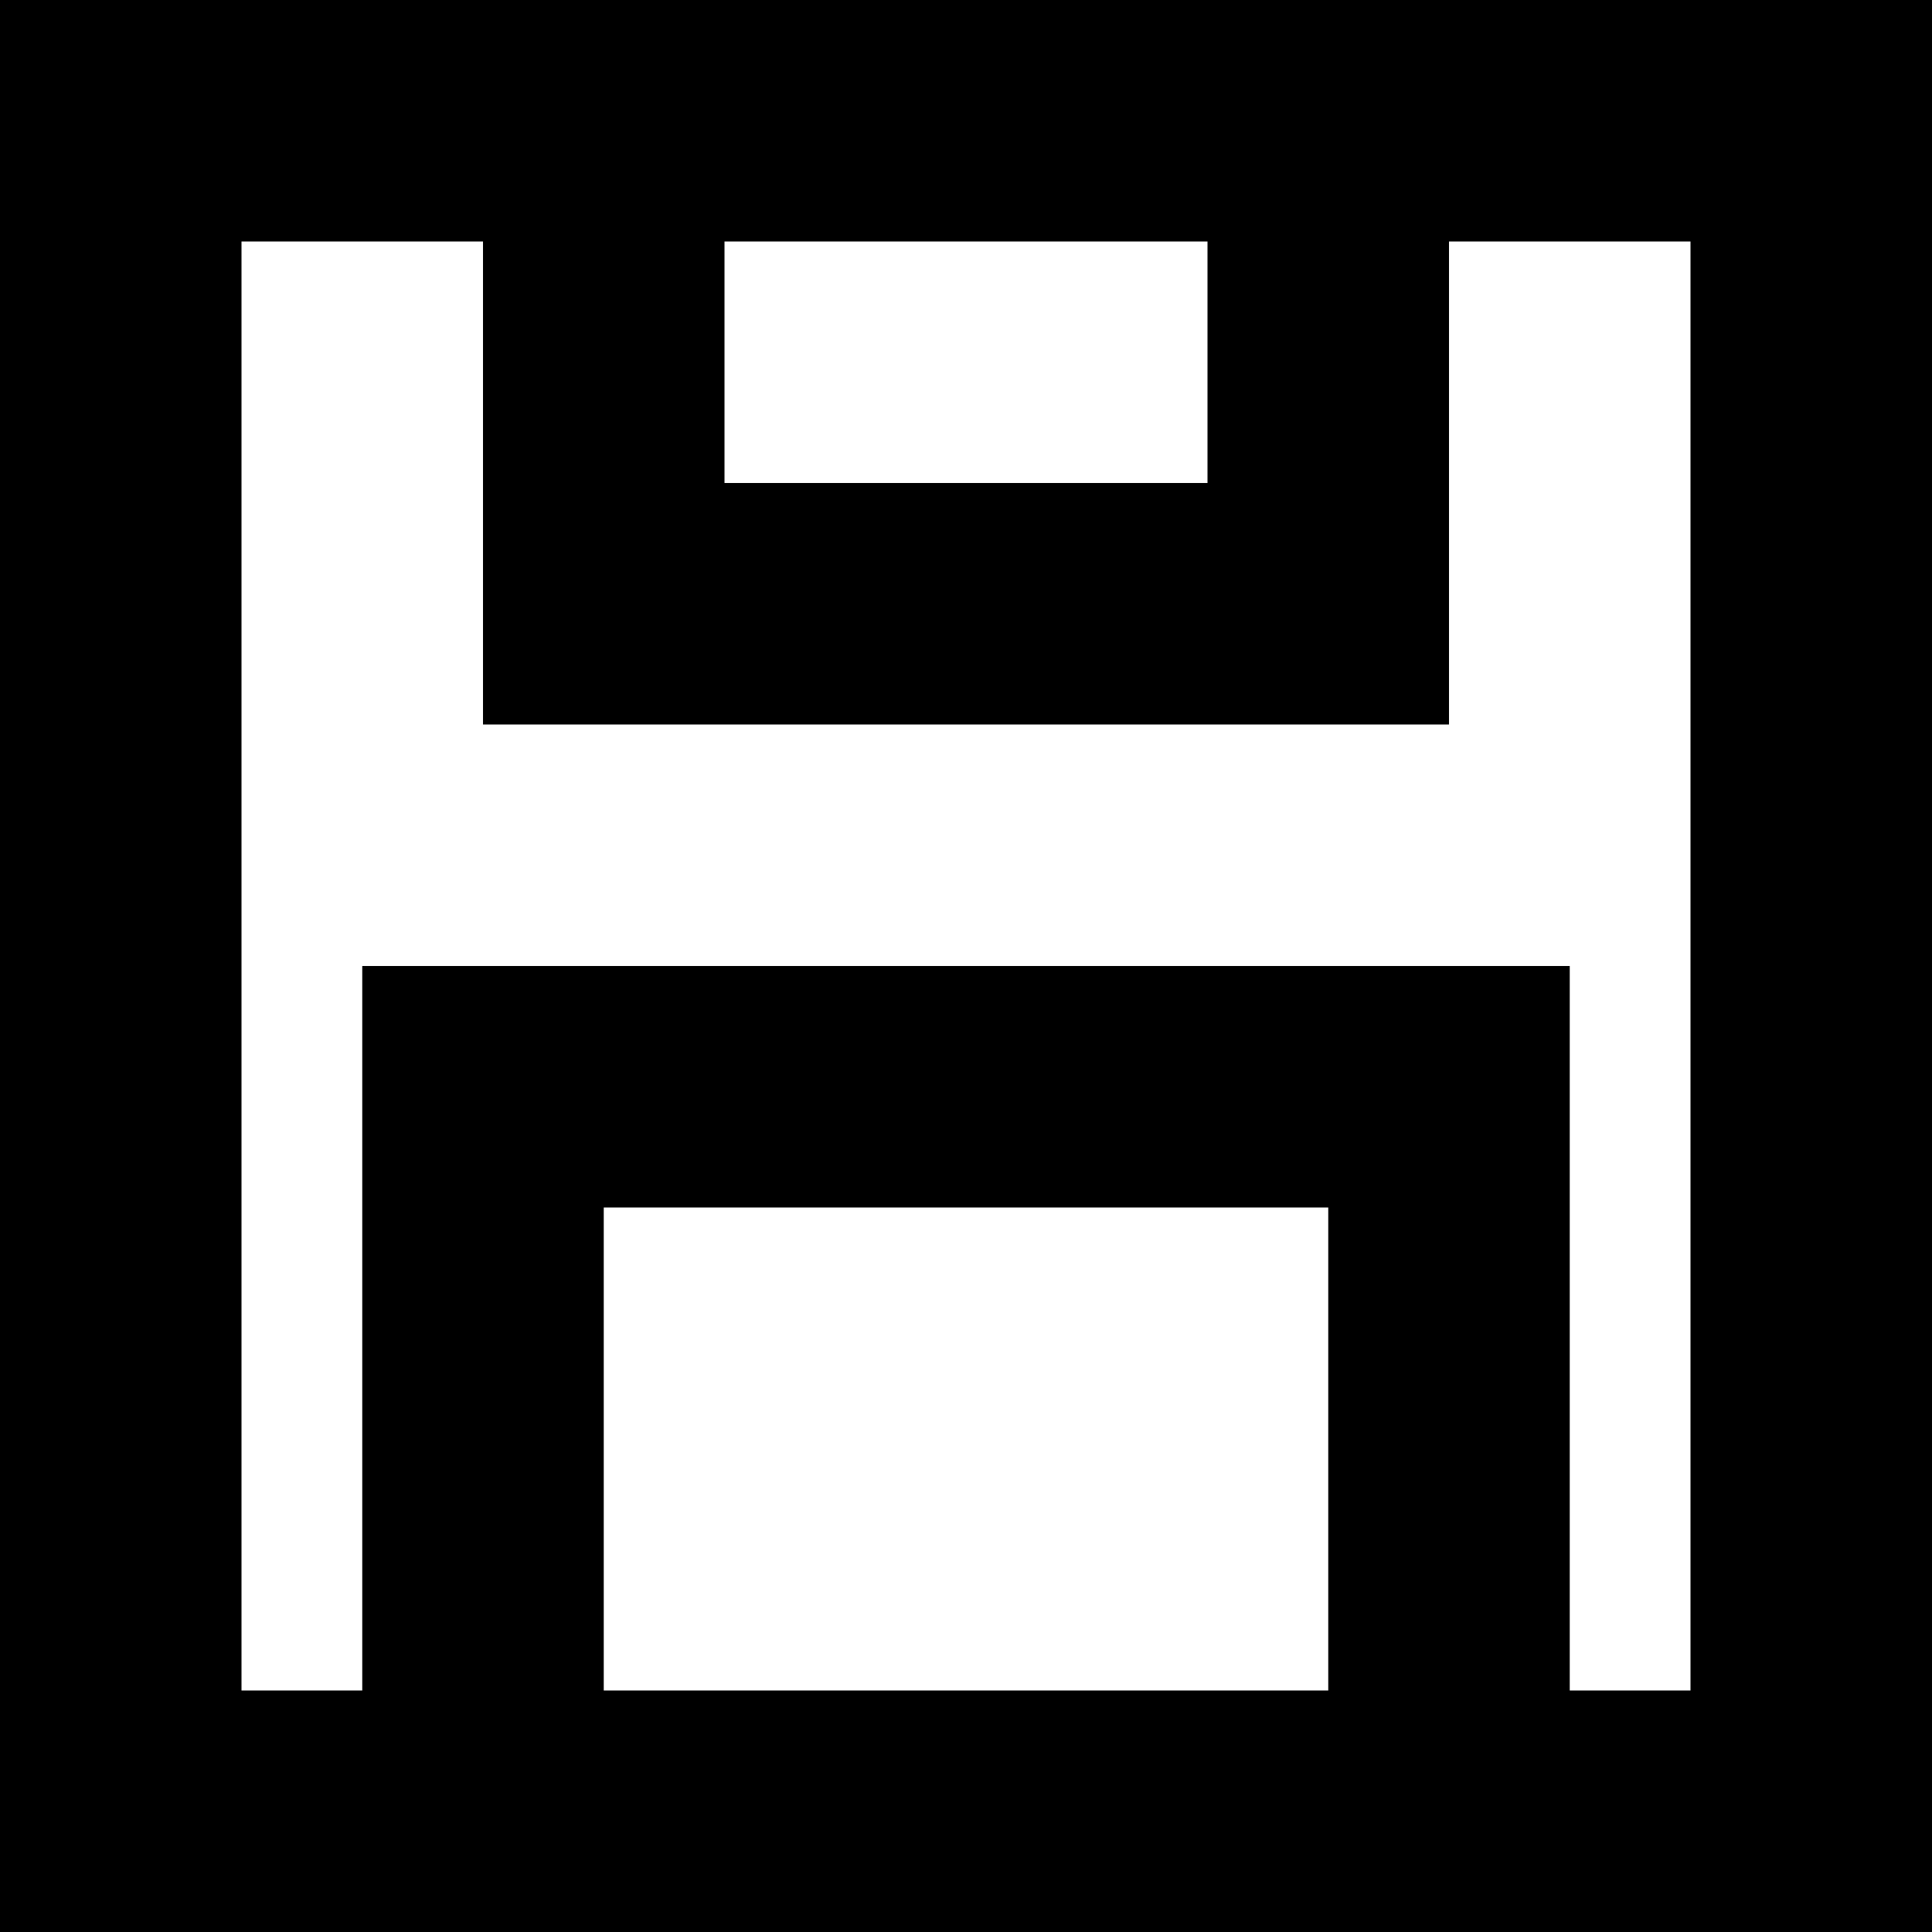<?xml version="1.0" encoding="utf-8"?>
<svg fill="#000000" width="800px" height="800px" viewBox="0 0 16 16" xmlns="http://www.w3.org/2000/svg">
    <path d="M11 14v-4H5v4H3V8h10v6h-2 3V2H4v4h8V2h-2v2H6V2H2v12h3zM0 0h16v16H0V0z" fill-rule="evenodd"/>
</svg>